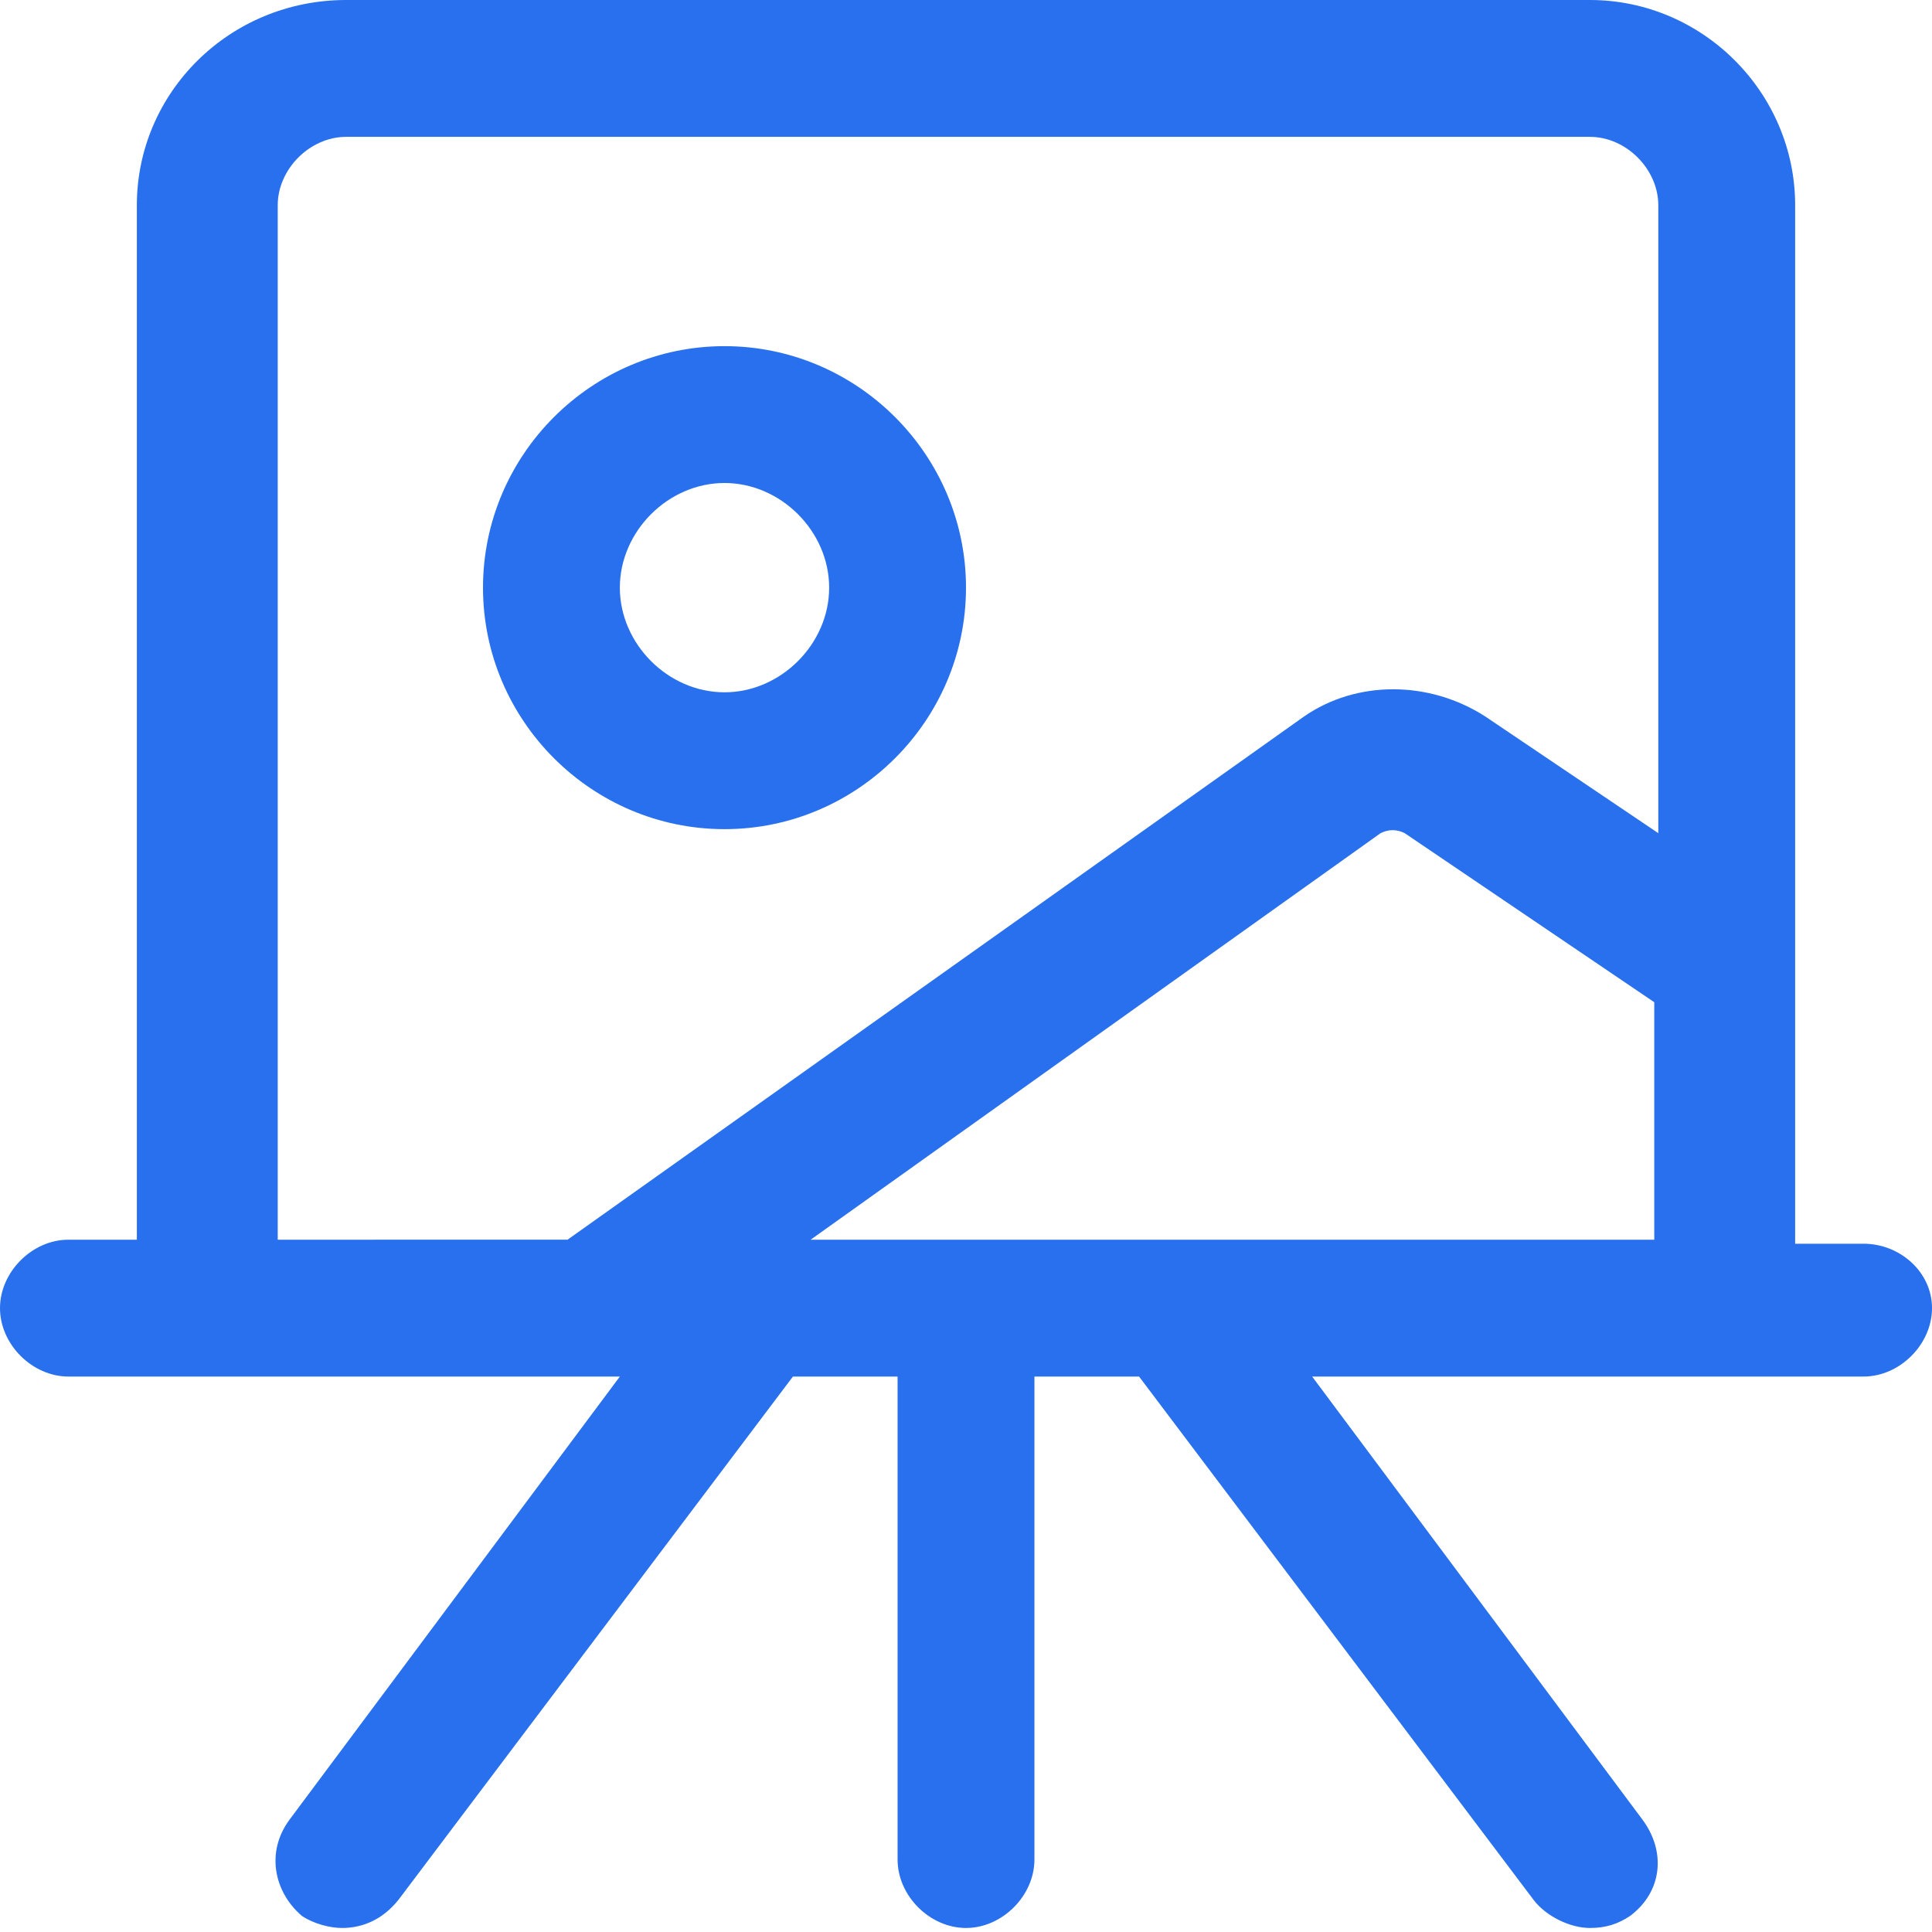 <?xml version="1.0" encoding="UTF-8"?>
<svg xmlns="http://www.w3.org/2000/svg" viewBox="0 0 48 48"><g fill="#2870ed"><path d="M18 20.6c3.3 0 6-2.7 6-6s-2.7-6-6-6-6 2.7-6 6 2.7 6 6 6zm0-8.6c1.4 0 2.6 1.2 2.6 2.6s-1.2 2.6-2.6 2.6-2.6-1.2-2.6-2.6S16.6 12 18 12z" style="fill: #2870ed;"/><path d="M46.3 30.9h-1.7V5.1c0-2.8-2.3-5.1-5.1-5.1H8.6C5.7 0 3.4 2.3 3.4 5.1v25.7H1.7c-.9 0-1.7.8-1.7 1.7s.8 1.7 1.7 1.7H15.4l-8.2 11c-.6.8-.4 1.8.3 2.4.3.2.7.3 1 .3.5 0 1-.2 1.4-.7l9.8-13h2.6v12c0 .9.8 1.7 1.7 1.7s1.7-.8 1.7-1.7v-12h2.6l9.8 13c.3.4.9.7 1.4.7.4 0 .7-.1 1-.3.8-.6.9-1.6.3-2.4l-8.2-11h13.7c.9 0 1.7-.8 1.7-1.7s-.8-1.6-1.7-1.6zm-26.3 0l14.3-10.2c.2-.1.4-.1.6 0l6.2 4.2v5.9H20zM6.9 5.1c0-.9.8-1.7 1.7-1.7h30.9c.9 0 1.7.8 1.7 1.7v15.6l-4.3-2.9c-1.4-.9-3.2-.9-4.5 0l-18.3 13H6.9V5.1z" style="fill: #2870ed;"/></g></svg>
